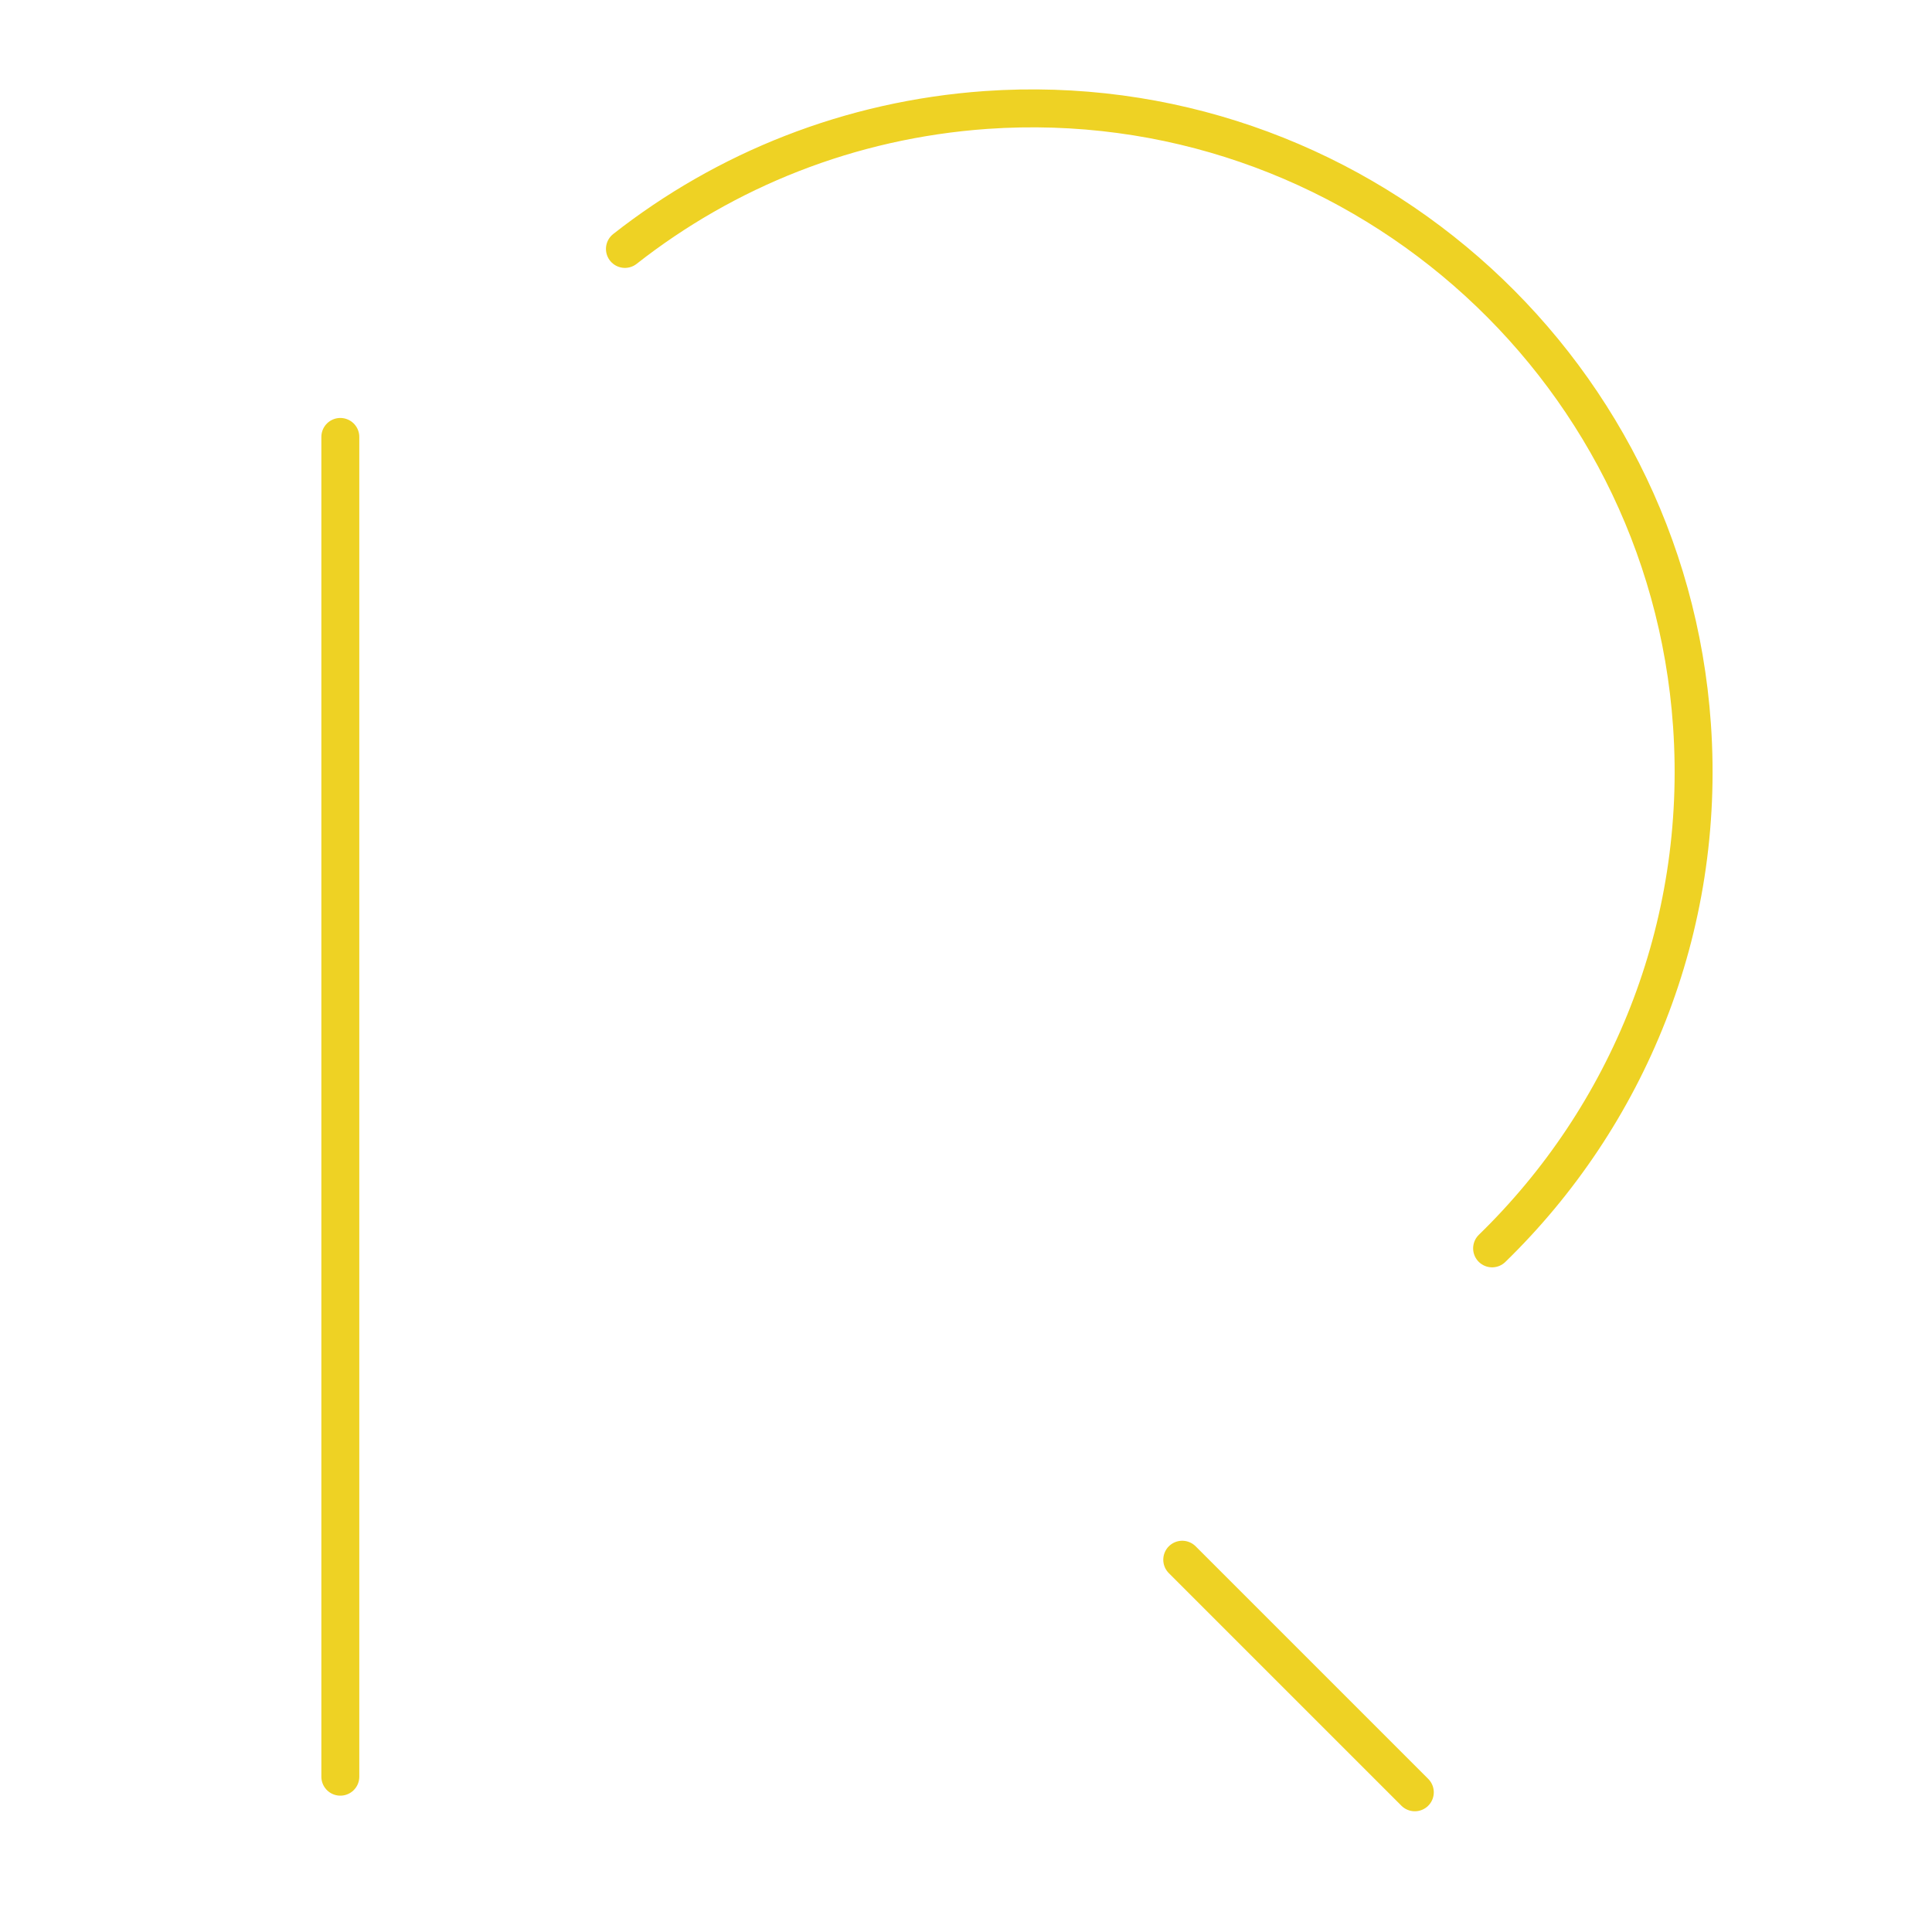 <?xml version="1.0" encoding="utf-8"?>
<!-- Generator: Adobe Illustrator 24.1.0, SVG Export Plug-In . SVG Version: 6.00 Build 0)  -->
<svg version="1.1" id="Ebene_1" xmlns="http://www.w3.org/2000/svg" xmlns:xlink="http://www.w3.org/1999/xlink" x="0px" y="0px"
	 viewBox="0 0 260 260" style="enable-background:new 0 0 260 260;" xml:space="preserve">
<style type="text/css">
	.st0{fill:none;stroke:#EED224;stroke-width:5.105;stroke-linecap:round;stroke-linejoin:round;}
	.st1{fill:none;stroke:#EED224;stroke-width:5.105;stroke-linecap:round;}
</style>
<g>
	<path class="st0" d="M84.1,33.5c13.5-10.6,30.2-17.4,48.6-18.7c49-3.4,91.6,33.7,95,82.8c1.9,27.4-8.7,52.7-26.9,70.4"/>
</g>
<line class="st1" x1="45.8" y1="58.8" x2="45.8" y2="239.1"/>
<line class="st1" x1="159.1" y1="209.9" x2="190.4" y2="241.2"/>
</svg>
